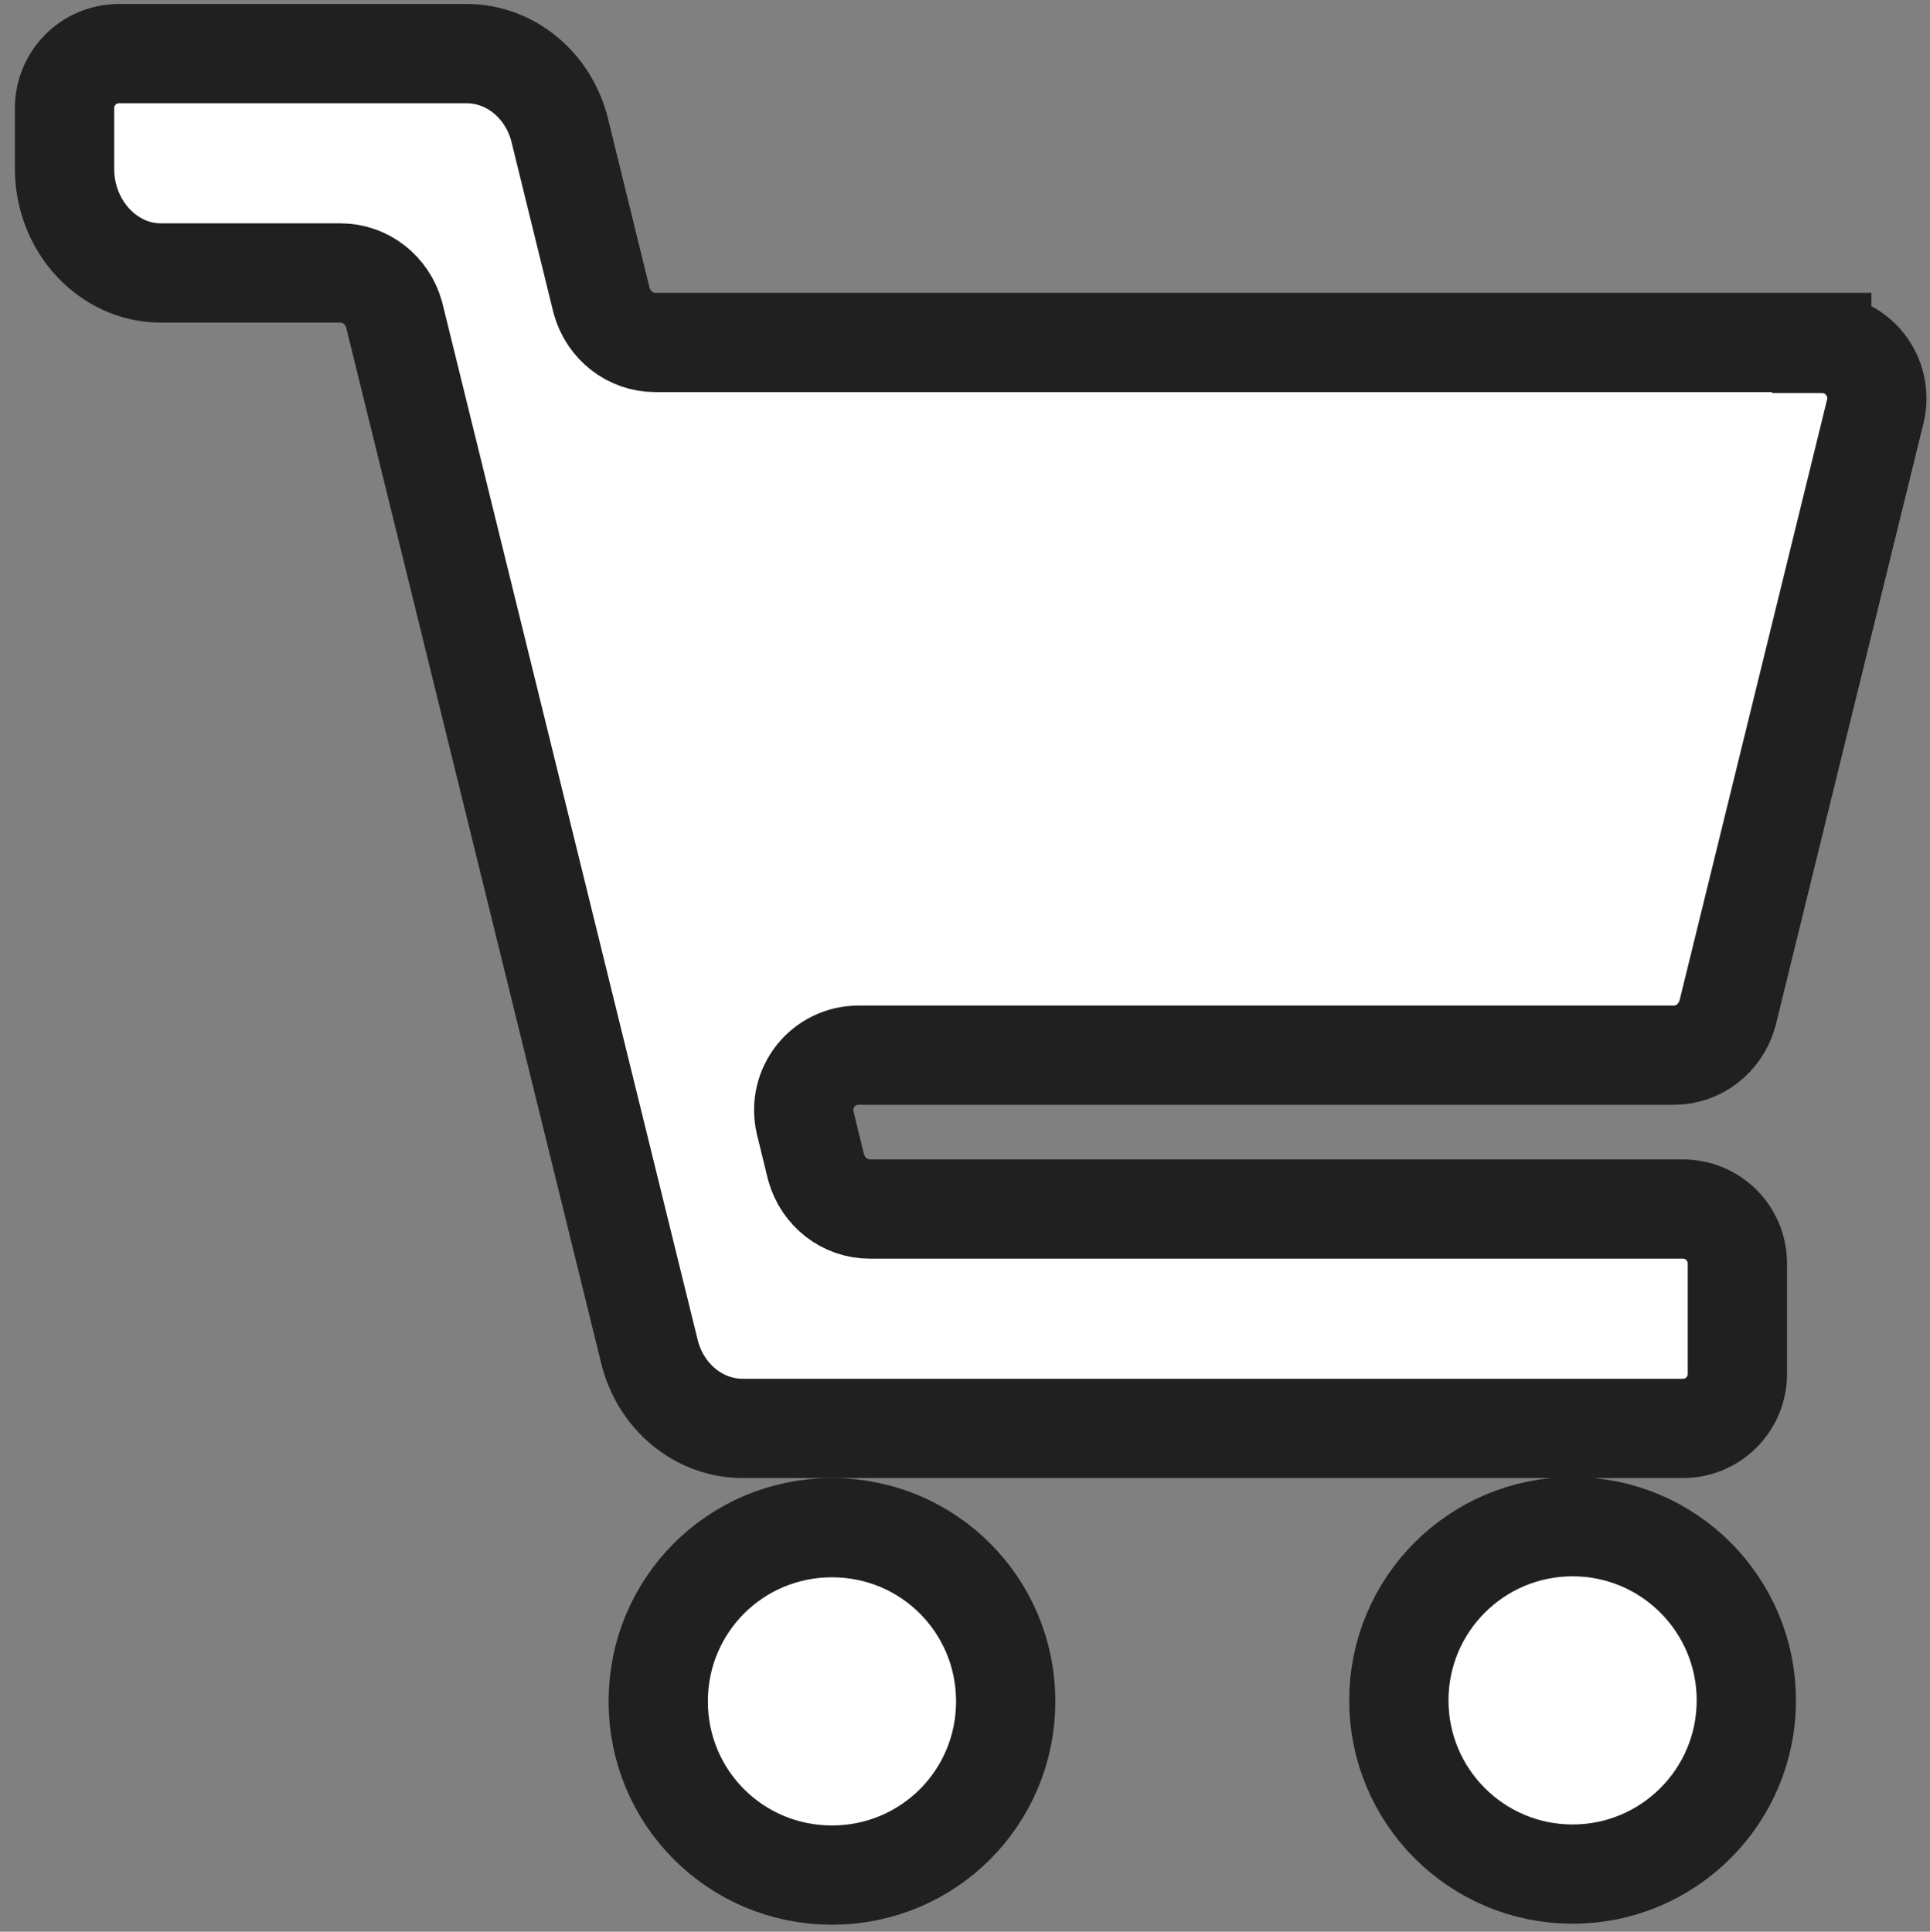 <?xml version="1.0" encoding="UTF-8"?>
<svg id="_レイヤー_1" data-name="レイヤー 1" xmlns="http://www.w3.org/2000/svg" viewBox="0 0 19.44 19.46">
  <rect x="0" y="0" width="19.44" height="19.46" fill="#808080" stroke="none"/>
  <defs>
    <style>
      .cls-1 {
        fill: #fff;
        stroke: #212020;
        stroke-miterlimit: 10;
      }
    </style>
  </defs>
  <path class="cls-1" d="M18.35,3.45H6.6c-.25,0-.47-.17-.54-.42l-.42-1.71c-.11-.46-.5-.78-.94-.78H1.2c-.31,0-.55.25-.55.55v.61c0,.58.44,1.05.97,1.05h1.81c.25,0,.47.17.54.42l2.57,10.44c.11.46.5.78.94.78h9.47c.31,0,.55-.25.55-.55v-1.11c0-.31-.25-.55-.55-.55h-8.19c-.25,0-.47-.17-.54-.42l-.11-.45c-.08-.35.18-.68.54-.68h8.21c.25,0,.47-.17.54-.42l1.49-6.07c.08-.35-.18-.68-.54-.68h0Z"/>
  <path class="cls-1" d="M8.38,15.39c-.97,0-1.75.78-1.75,1.75s.78,1.75,1.75,1.75,1.75-.78,1.75-1.75-.78-1.75-1.75-1.75Z"/>
  <circle class="cls-1" cx="15.84" cy="17.13" r="1.75"/>
</svg>
